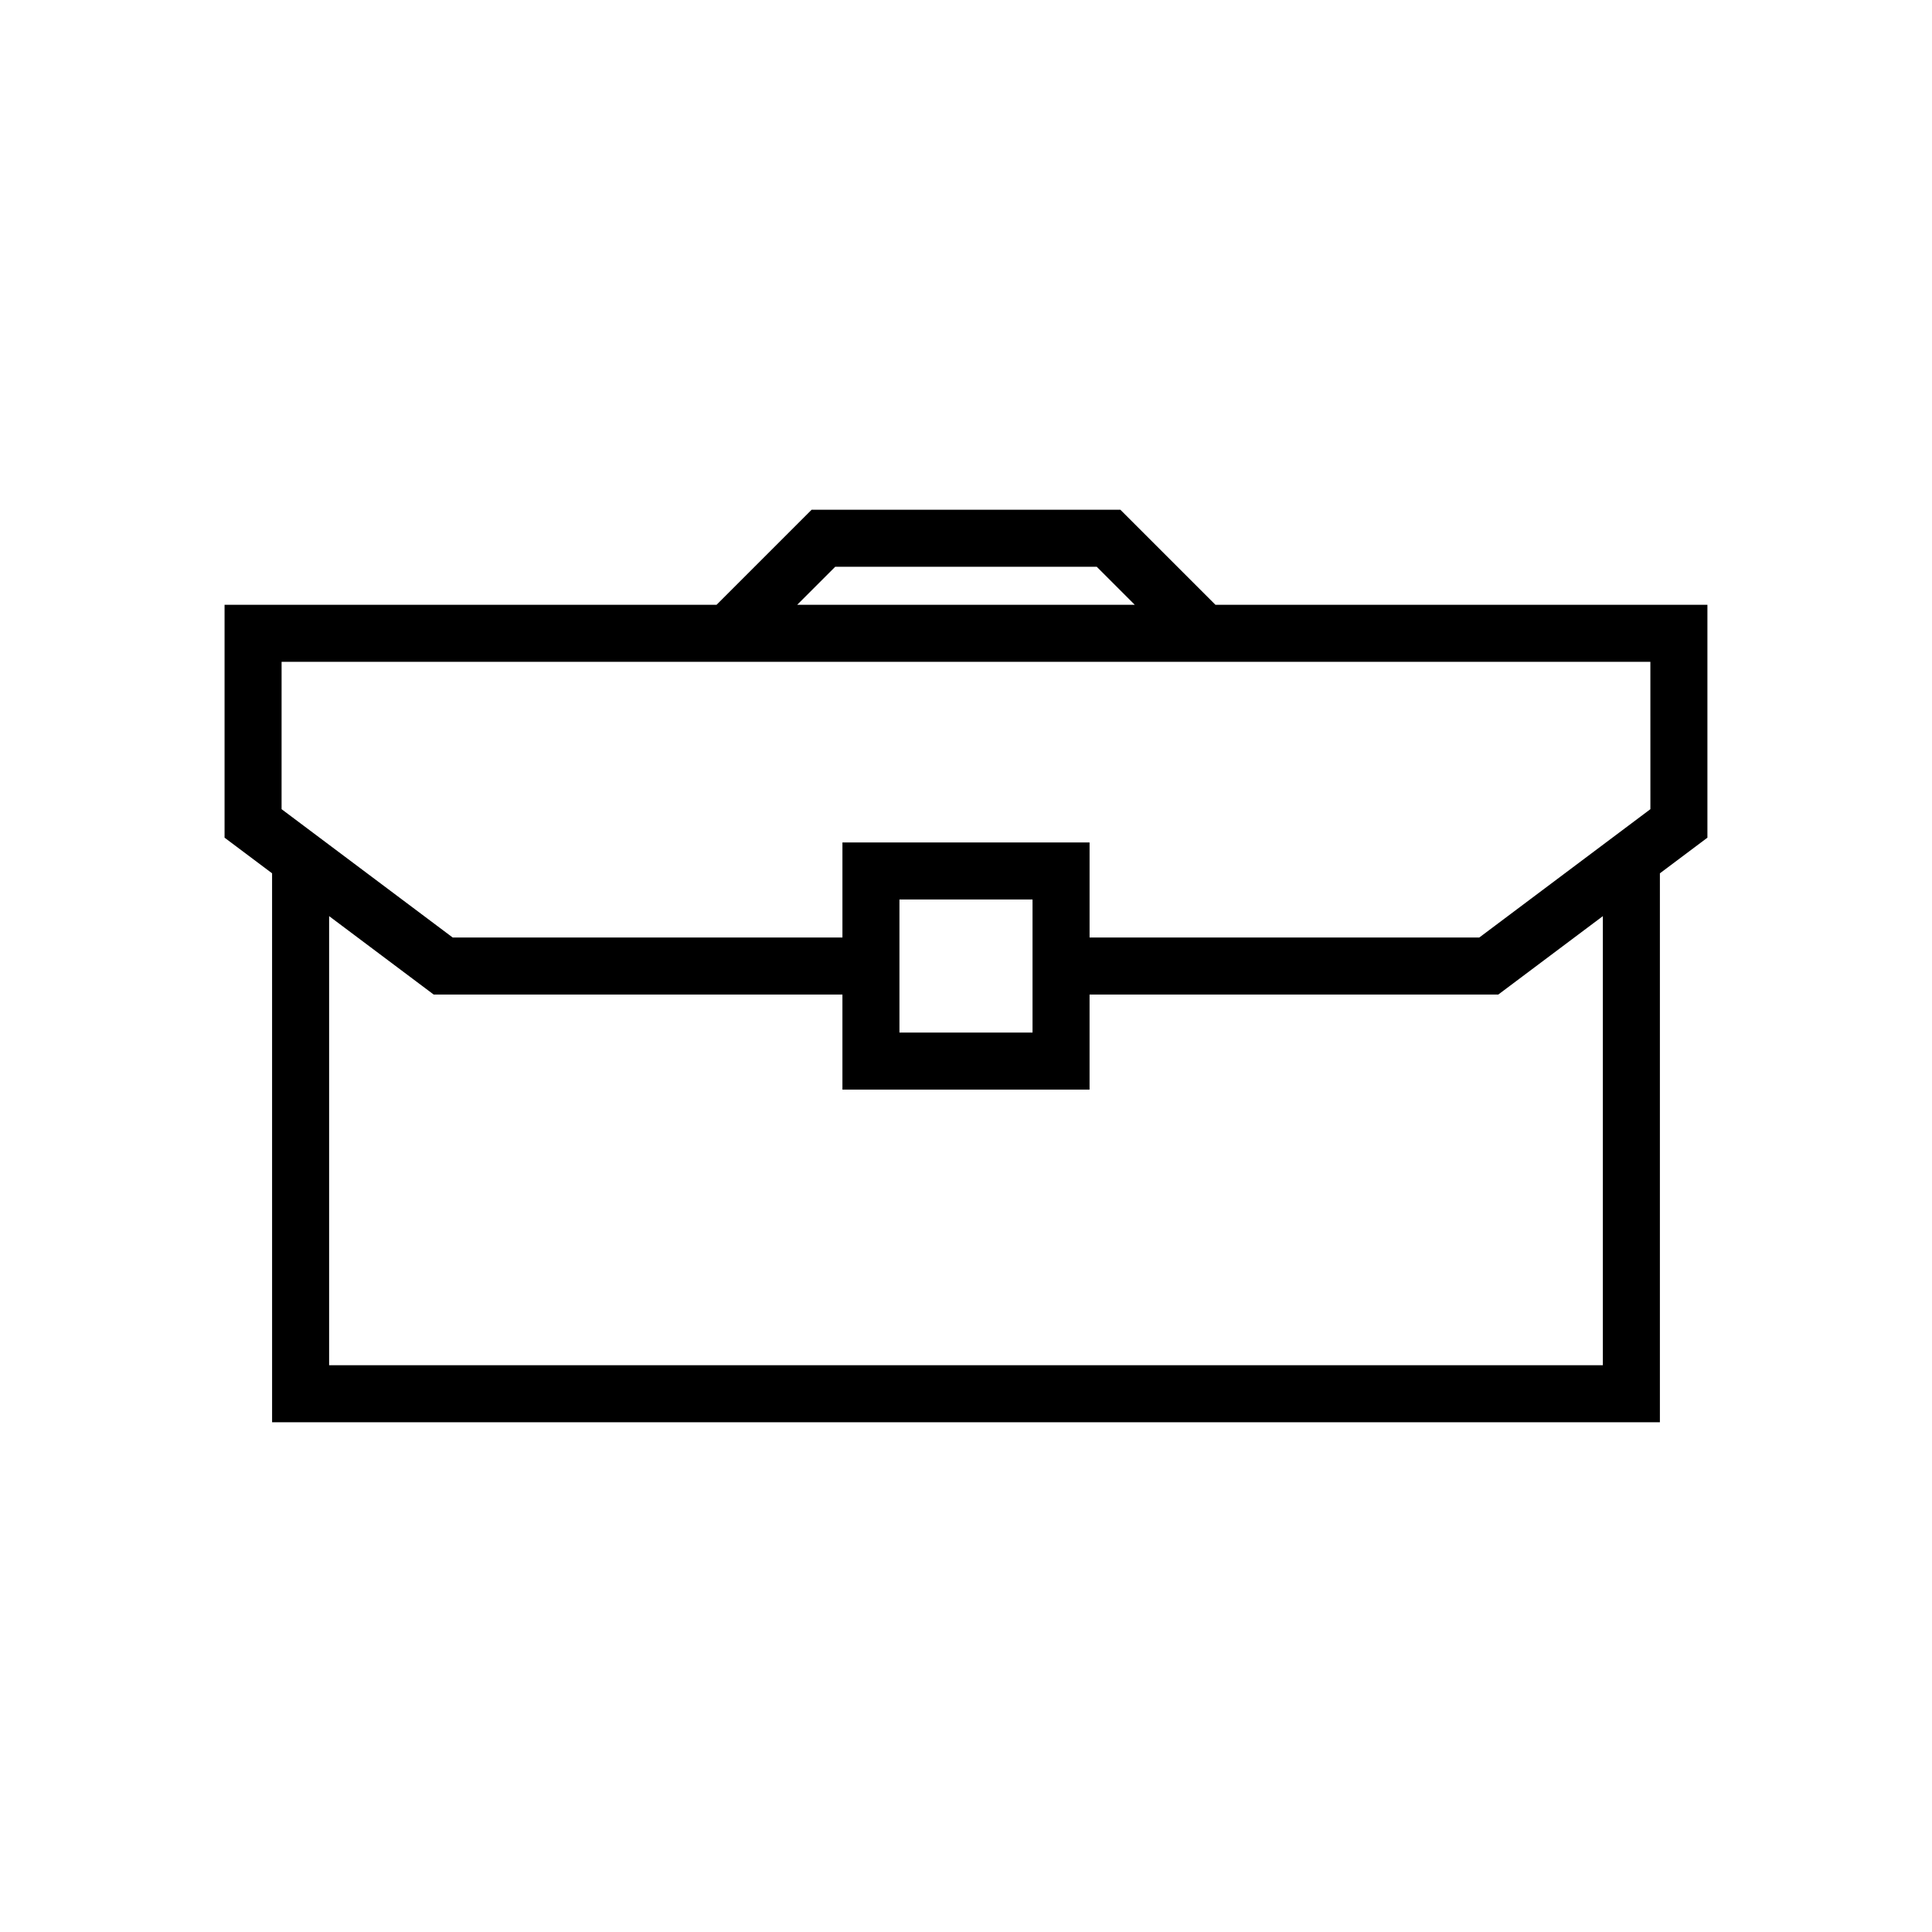 <?xml version="1.0" encoding="UTF-8"?>
<!-- Uploaded to: ICON Repo, www.iconrepo.com, Generator: ICON Repo Mixer Tools -->
<svg fill="#000000" width="800px" height="800px" version="1.1" viewBox="144 144 512 512" xmlns="http://www.w3.org/2000/svg">
 <path d="m440.91 279.09h-81.828l-25.191 25.191-130.38-0.004v61.715l12.594 9.445 0.004 145.48h367.78v-145.48l12.594-9.445v-61.719h-130.38zm-75.57 15.113h69.312l10.078 10.078-44.734-0.004h-44.734zm203.43 211.6h-337.55v-119.02l27.711 20.781h108.32v25.191h65.492v-25.191h108.32l27.711-20.781zm-186.41-88.164v-35.266l17.637-0.004h17.633v35.266l-17.633 0.004zm199.01-59.199-45.344 34.008h-103.28v-25.191h-65.492v25.191h-103.29l-45.344-34.008 0.004-39.043h362.74z"/>
</svg>